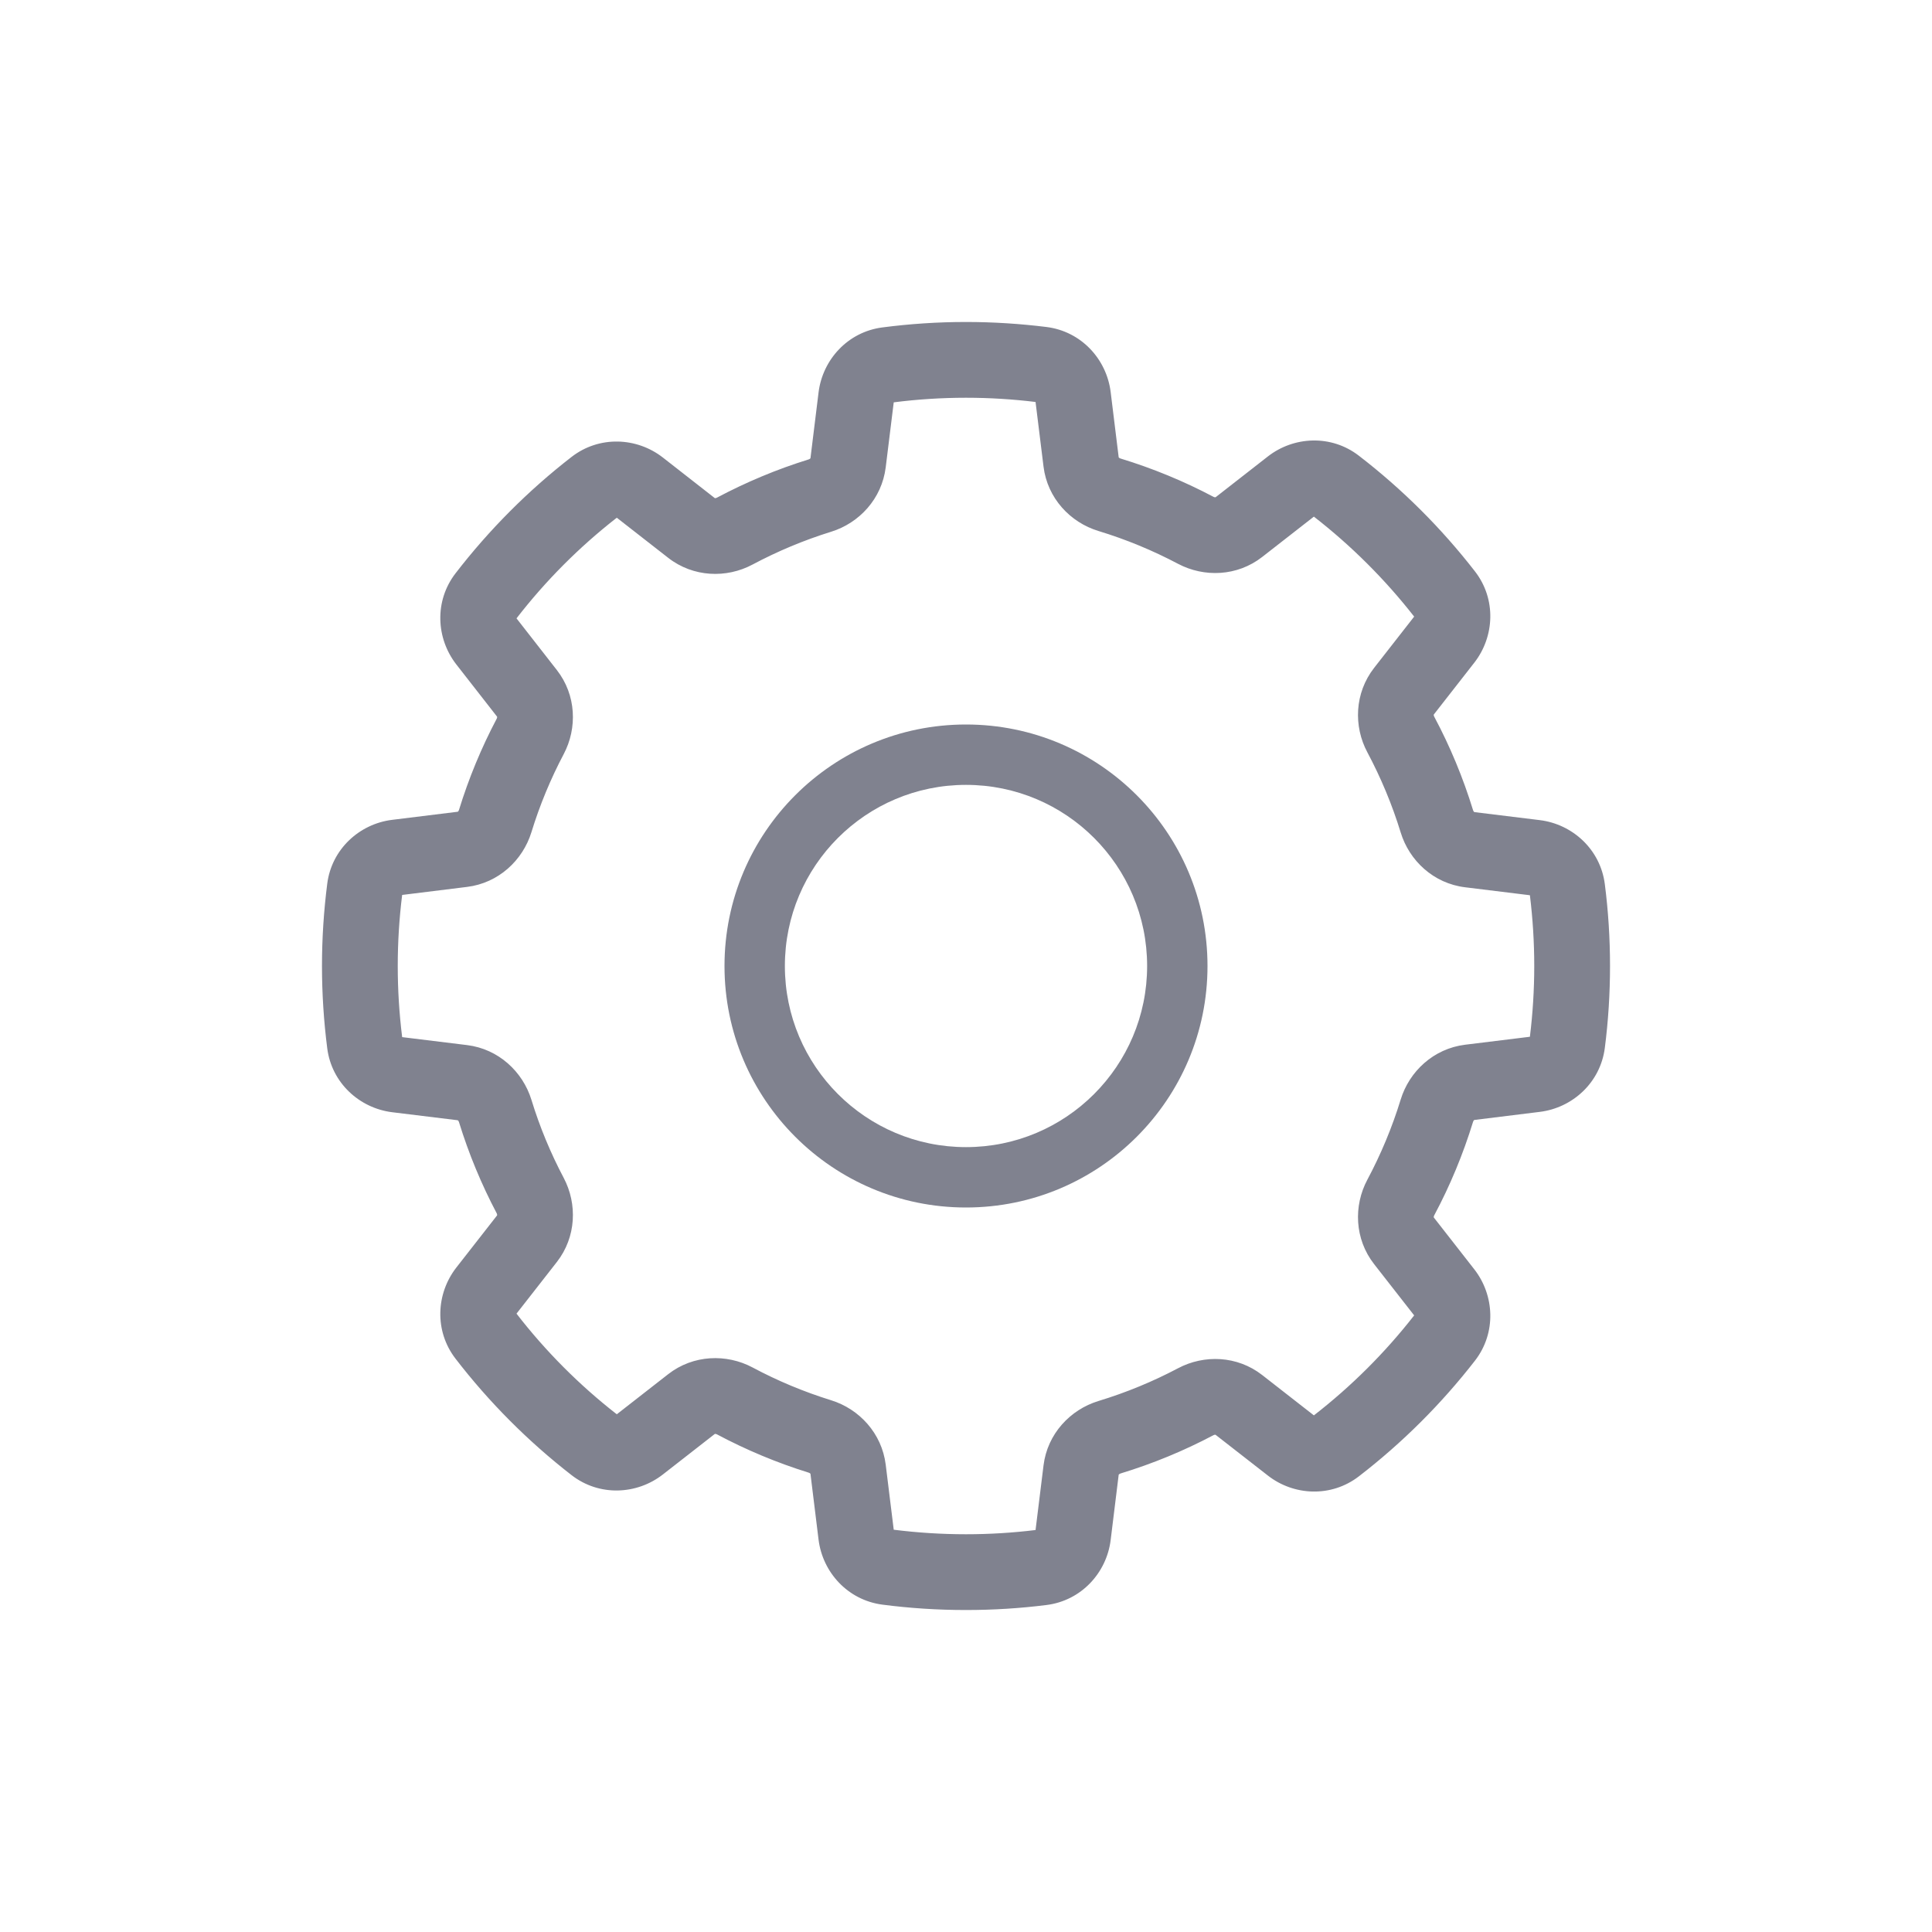 <svg width="32" height="32" viewBox="0 0 32 32" fill="none" xmlns="http://www.w3.org/2000/svg">
<path fill-rule="evenodd" clip-rule="evenodd" d="M16 20C18.209 20 20 18.209 20 16C20 13.791 18.209 12 16 12C13.791 12 12 13.791 12 16C12 18.209 13.791 20 16 20ZM19 16C19 17.657 17.657 19 16 19C14.343 19 13 17.657 13 16C13 14.343 14.343 13 16 13C17.657 13 19 14.343 19 16Z" fill="#80828F"/>
<path fill-rule="evenodd" clip-rule="evenodd" d="M16 5.333C15.531 5.333 15.069 5.364 14.616 5.423C14.041 5.497 13.625 5.958 13.558 6.499L13.424 7.588C13.424 7.589 13.423 7.59 13.421 7.593C13.416 7.598 13.408 7.605 13.395 7.609C12.865 7.773 12.356 7.987 11.874 8.243C11.862 8.25 11.851 8.251 11.844 8.251C11.842 8.251 11.841 8.25 11.84 8.25C11.84 8.25 11.839 8.25 11.839 8.25L10.979 7.578C10.548 7.242 9.926 7.212 9.467 7.568C8.747 8.126 8.101 8.775 7.545 9.496C7.191 9.955 7.223 10.575 7.558 11.005L8.233 11.87C8.234 11.87 8.234 11.872 8.234 11.875C8.235 11.882 8.233 11.893 8.227 11.904C7.974 12.383 7.764 12.889 7.602 13.416C7.598 13.428 7.592 13.437 7.586 13.442C7.584 13.444 7.582 13.445 7.582 13.445L6.496 13.579C5.955 13.645 5.493 14.063 5.42 14.638C5.363 15.085 5.333 15.539 5.333 16C5.333 16.461 5.363 16.916 5.42 17.362C5.493 17.938 5.955 18.355 6.496 18.422L7.582 18.555C7.582 18.556 7.584 18.556 7.586 18.559C7.592 18.563 7.598 18.572 7.602 18.585C7.764 19.111 7.974 19.617 8.227 20.096C8.233 20.108 8.235 20.119 8.234 20.125C8.234 20.128 8.234 20.13 8.233 20.131L7.558 20.995C7.223 21.425 7.191 22.045 7.545 22.504C8.101 23.226 8.747 23.874 9.467 24.433C9.926 24.789 10.548 24.758 10.979 24.422L11.839 23.751C11.839 23.75 11.841 23.75 11.844 23.75C11.851 23.749 11.862 23.751 11.874 23.757C12.356 24.014 12.865 24.227 13.395 24.392C13.408 24.396 13.416 24.402 13.421 24.407C13.423 24.41 13.424 24.412 13.424 24.412L13.558 25.502C13.625 26.042 14.041 26.503 14.616 26.578C15.069 26.637 15.531 26.667 16 26.667C16.451 26.667 16.896 26.639 17.333 26.584C17.91 26.512 18.329 26.05 18.396 25.508L18.529 24.426C18.529 24.426 18.53 24.424 18.532 24.422C18.537 24.417 18.546 24.41 18.558 24.406C19.096 24.242 19.611 24.029 20.099 23.771C20.111 23.765 20.122 23.763 20.129 23.764C20.131 23.764 20.132 23.764 20.133 23.764C20.134 23.765 20.134 23.765 20.134 23.765L20.999 24.439C21.428 24.775 22.049 24.806 22.507 24.453C23.227 23.898 23.873 23.254 24.43 22.537C24.786 22.078 24.755 21.455 24.419 21.024L23.748 20.165C23.748 20.165 23.748 20.163 23.747 20.16C23.747 20.153 23.748 20.142 23.755 20.13C24.017 19.639 24.233 19.12 24.399 18.579C24.404 18.566 24.41 18.557 24.415 18.553C24.418 18.551 24.419 18.55 24.42 18.55L25.505 18.416C26.046 18.349 26.508 17.931 26.581 17.356C26.638 16.912 26.667 16.459 26.667 16C26.667 15.541 26.638 15.089 26.581 14.645C26.508 14.069 26.046 13.651 25.505 13.584L24.42 13.451C24.419 13.45 24.418 13.45 24.415 13.447C24.41 13.443 24.404 13.434 24.399 13.421C24.233 12.88 24.017 12.361 23.755 11.87C23.748 11.858 23.747 11.848 23.747 11.841C23.748 11.838 23.748 11.836 23.748 11.835L24.419 10.976C24.755 10.545 24.786 9.923 24.43 9.464C23.873 8.746 23.227 8.102 22.507 7.548C22.049 7.194 21.428 7.226 20.999 7.561L20.134 8.236C20.134 8.236 20.133 8.236 20.132 8.236C20.131 8.236 20.13 8.236 20.129 8.236C20.122 8.237 20.111 8.236 20.099 8.229C19.611 7.971 19.096 7.758 18.558 7.594C18.546 7.59 18.537 7.584 18.532 7.579C18.53 7.576 18.529 7.575 18.529 7.574L18.396 6.493C18.329 5.95 17.91 5.488 17.333 5.416C16.896 5.362 16.451 5.333 16 5.333ZM14.67 7.742L14.803 6.664C15.194 6.614 15.594 6.588 16 6.588C16.39 6.588 16.775 6.612 17.152 6.658L17.284 7.728C17.348 8.251 17.726 8.653 18.194 8.795C18.654 8.935 19.095 9.118 19.513 9.339C19.944 9.566 20.492 9.548 20.906 9.225L21.762 8.557C22.381 9.038 22.94 9.595 23.423 10.213L22.759 11.063C22.435 11.479 22.417 12.03 22.648 12.461C22.872 12.882 23.058 13.326 23.2 13.789C23.343 14.256 23.744 14.632 24.266 14.696L25.34 14.828C25.387 15.212 25.412 15.603 25.412 16C25.412 16.397 25.387 16.788 25.34 17.172L24.266 17.304C23.744 17.369 23.343 17.745 23.2 18.211C23.058 18.674 22.872 19.119 22.648 19.539C22.417 19.971 22.435 20.522 22.759 20.937L23.423 21.787C22.94 22.406 22.382 22.962 21.762 23.443L20.906 22.775C20.492 22.452 19.944 22.434 19.513 22.662C19.095 22.883 18.654 23.065 18.194 23.205C17.726 23.348 17.348 23.749 17.284 24.272L17.152 25.342C16.775 25.388 16.39 25.412 16 25.412C15.594 25.412 15.194 25.386 14.803 25.337L14.67 24.258C14.605 23.738 14.231 23.337 13.767 23.193C13.313 23.052 12.877 22.87 12.464 22.649C12.033 22.42 11.482 22.437 11.067 22.761L10.216 23.425C9.595 22.941 9.037 22.381 8.555 21.758L9.223 20.903C9.546 20.489 9.564 19.941 9.337 19.51C9.12 19.1 8.94 18.667 8.802 18.216C8.658 17.75 8.257 17.374 7.736 17.31L6.661 17.178C6.613 16.792 6.588 16.399 6.588 16C6.588 15.601 6.613 15.208 6.661 14.823L7.736 14.69C8.257 14.626 8.658 14.25 8.802 13.784C8.94 13.334 9.12 12.901 9.337 12.49C9.564 12.06 9.546 11.511 9.223 11.098L8.555 10.242C9.037 9.619 9.595 9.059 10.216 8.575L11.067 9.239C11.482 9.563 12.033 9.581 12.464 9.351C12.877 9.131 13.313 8.948 13.767 8.807C14.231 8.663 14.605 8.263 14.67 7.742Z" fill="#80828F"/>
</svg>
